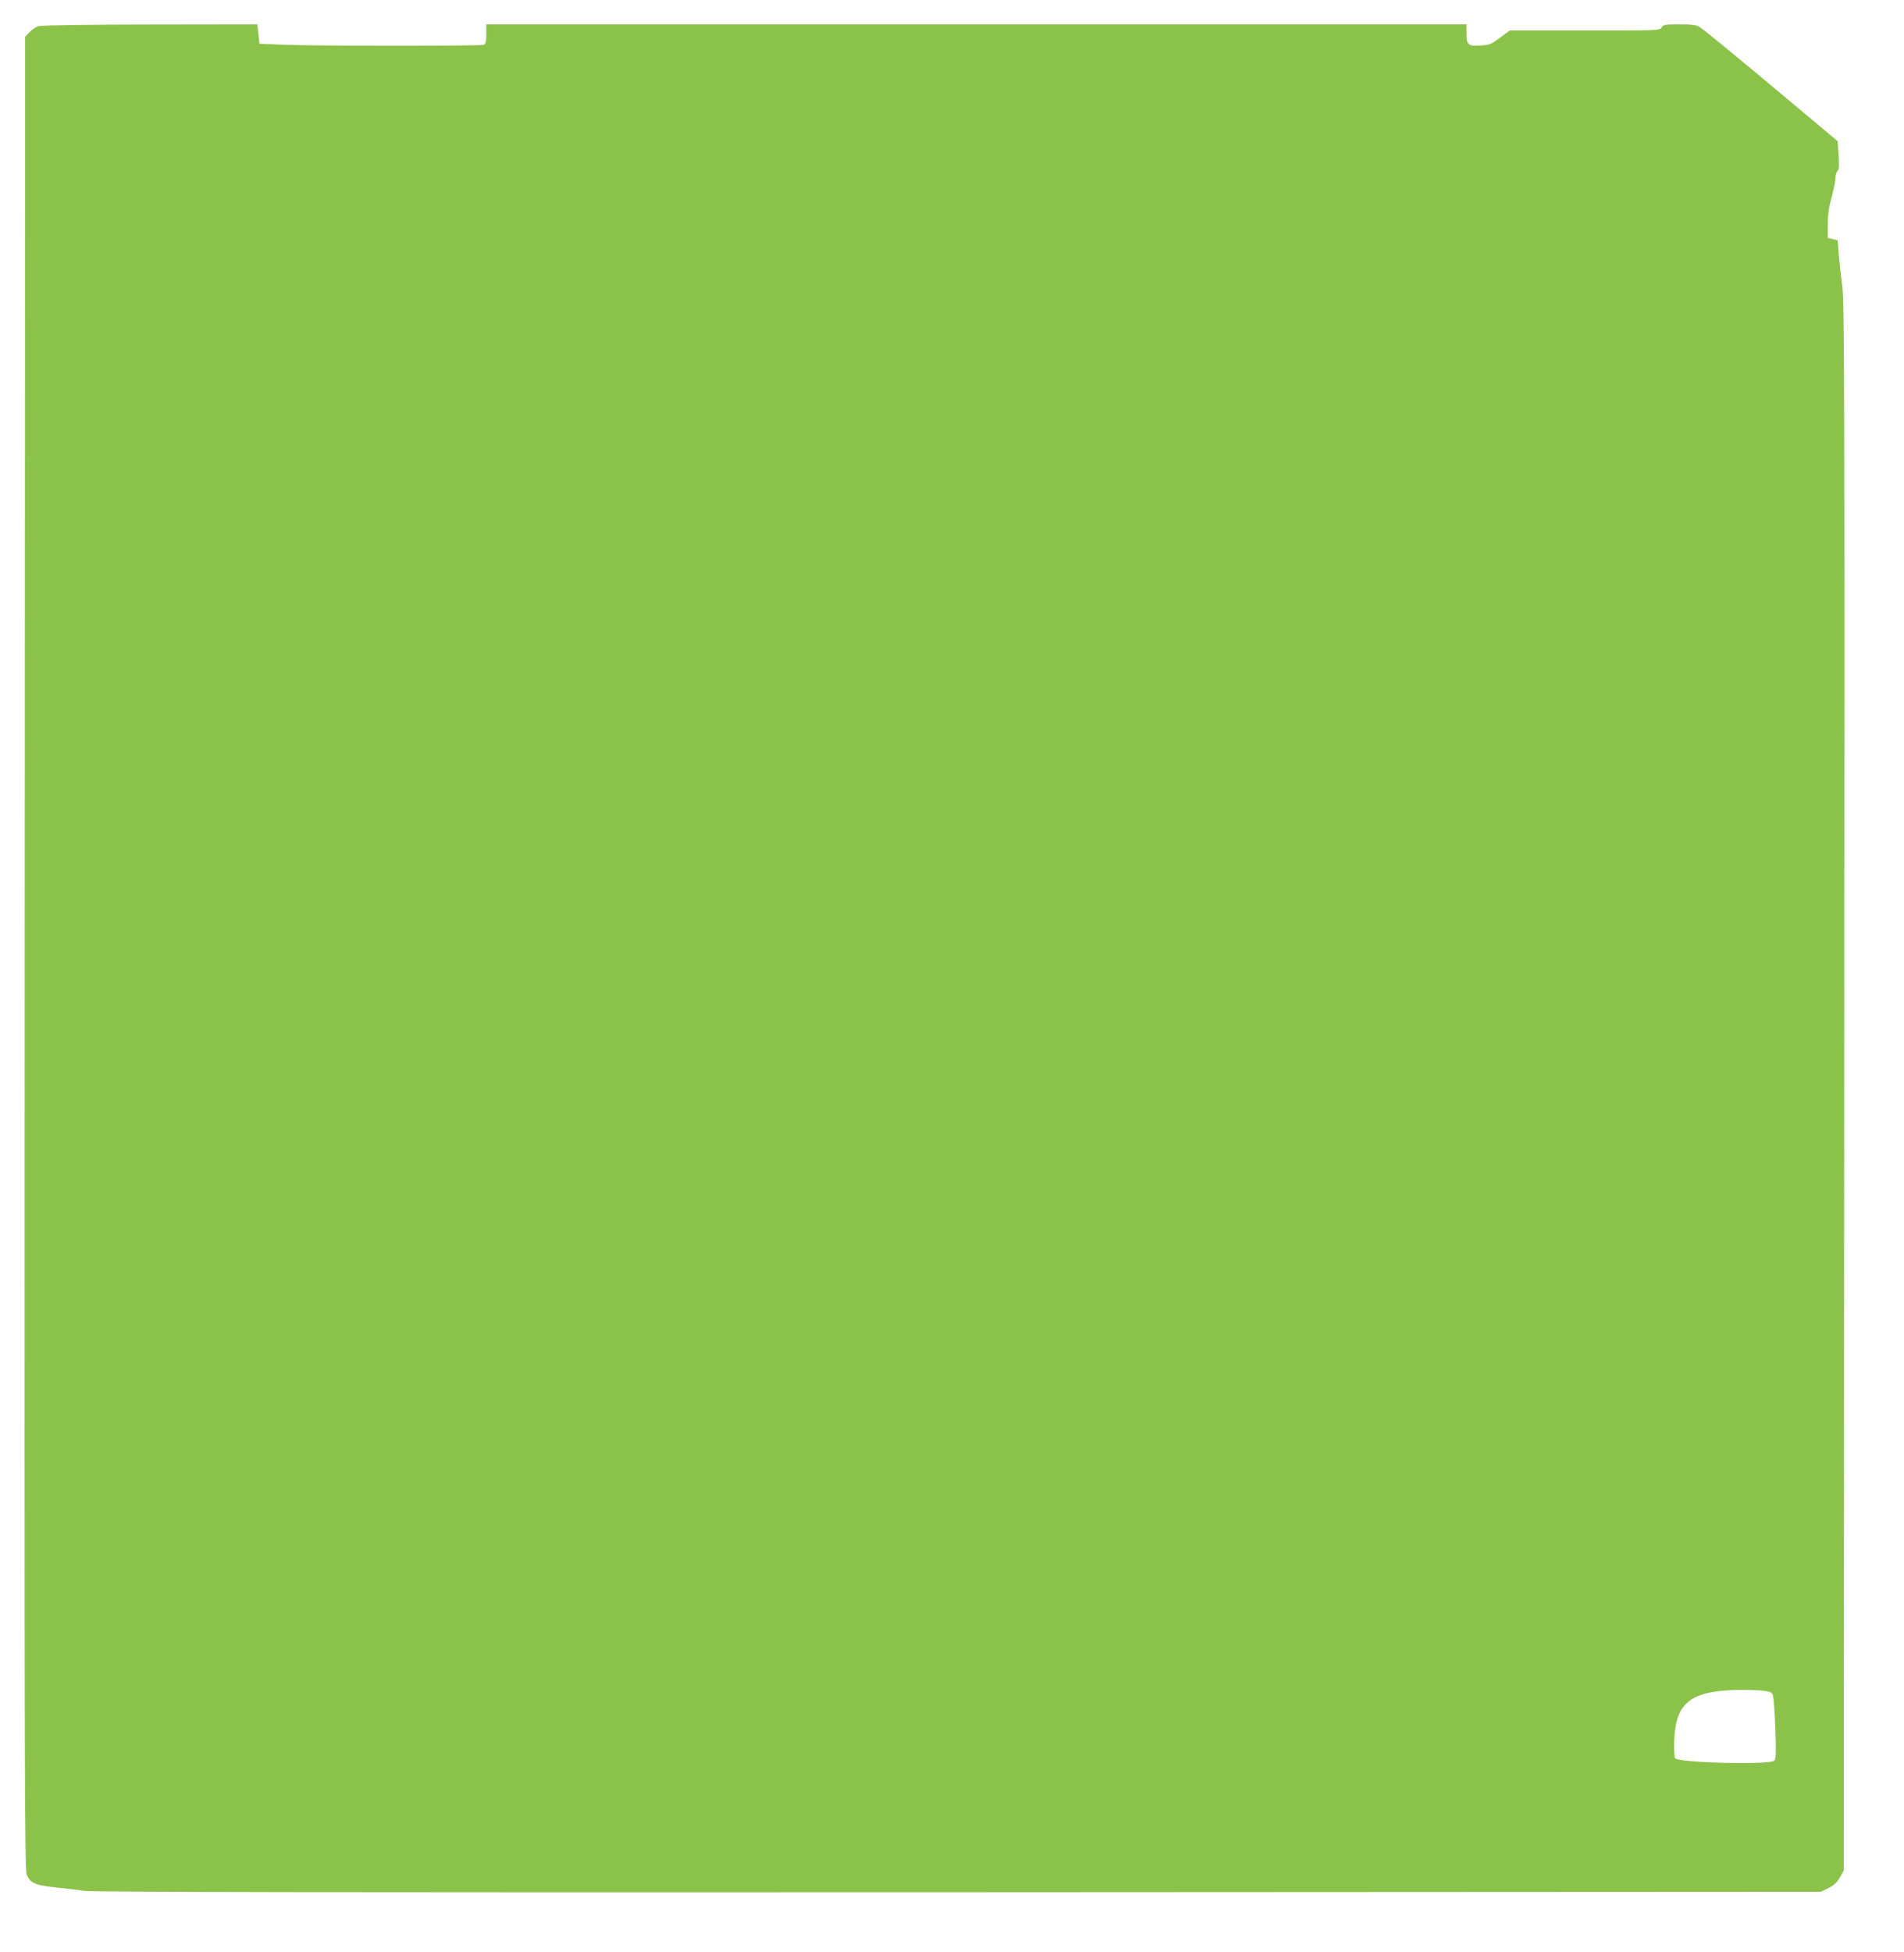 <?xml version="1.0" standalone="no"?>
<!DOCTYPE svg PUBLIC "-//W3C//DTD SVG 20010904//EN"
 "http://www.w3.org/TR/2001/REC-SVG-20010904/DTD/svg10.dtd">
<svg version="1.0" xmlns="http://www.w3.org/2000/svg"
 width="1249pt" height="1280pt" viewBox="0 0 1249 1280"
 preserveAspectRatio="xMidYMid meet">
<g transform="translate(0,1280) scale(0.1,-0.1)"
fill="#8bc34a" stroke="none">
<path d="M255 12629 c-17 -4 -44 -22 -60 -39 l-30 -31 -3 -6011 c-2 -5474 -1
-6013 14 -6043 25 -54 55 -67 188 -81 67 -7 153 -17 191 -23 50 -8 1669 -11
5730 -9 l5660 3 50 25 c37 18 57 37 75 70 l25 45 3 5135 c3 4649 1 5146 -13
5255 -9 66 -19 160 -23 209 l-7 90 -32 8 -33 9 0 87 c0 62 7 113 25 177 14 50
25 105 25 124 0 19 6 42 14 50 11 12 12 36 7 105 l-6 90 -285 239 c-341 286
-584 486 -619 509 -21 14 -48 18 -133 18 -97 0 -108 -2 -118 -20 -10 -20 -21
-20 -503 -20 l-493 0 -64 -47 c-57 -43 -69 -48 -127 -51 -82 -6 -93 3 -93 79
l0 59 -3215 0 -3215 0 0 -64 c0 -49 -4 -65 -16 -70 -21 -8 -1131 -8 -1321 1
l-151 6 -7 64 -7 63 -701 -1 c-386 0 -716 -5 -732 -10z m11313 -10916 c44 -5
55 -10 62 -29 5 -13 12 -111 16 -218 6 -152 4 -199 -6 -211 -24 -29 -631 -15
-652 16 -5 8 -7 61 -5 119 10 249 110 325 432 329 55 0 124 -2 153 -6z"/>
</g>
</svg>
